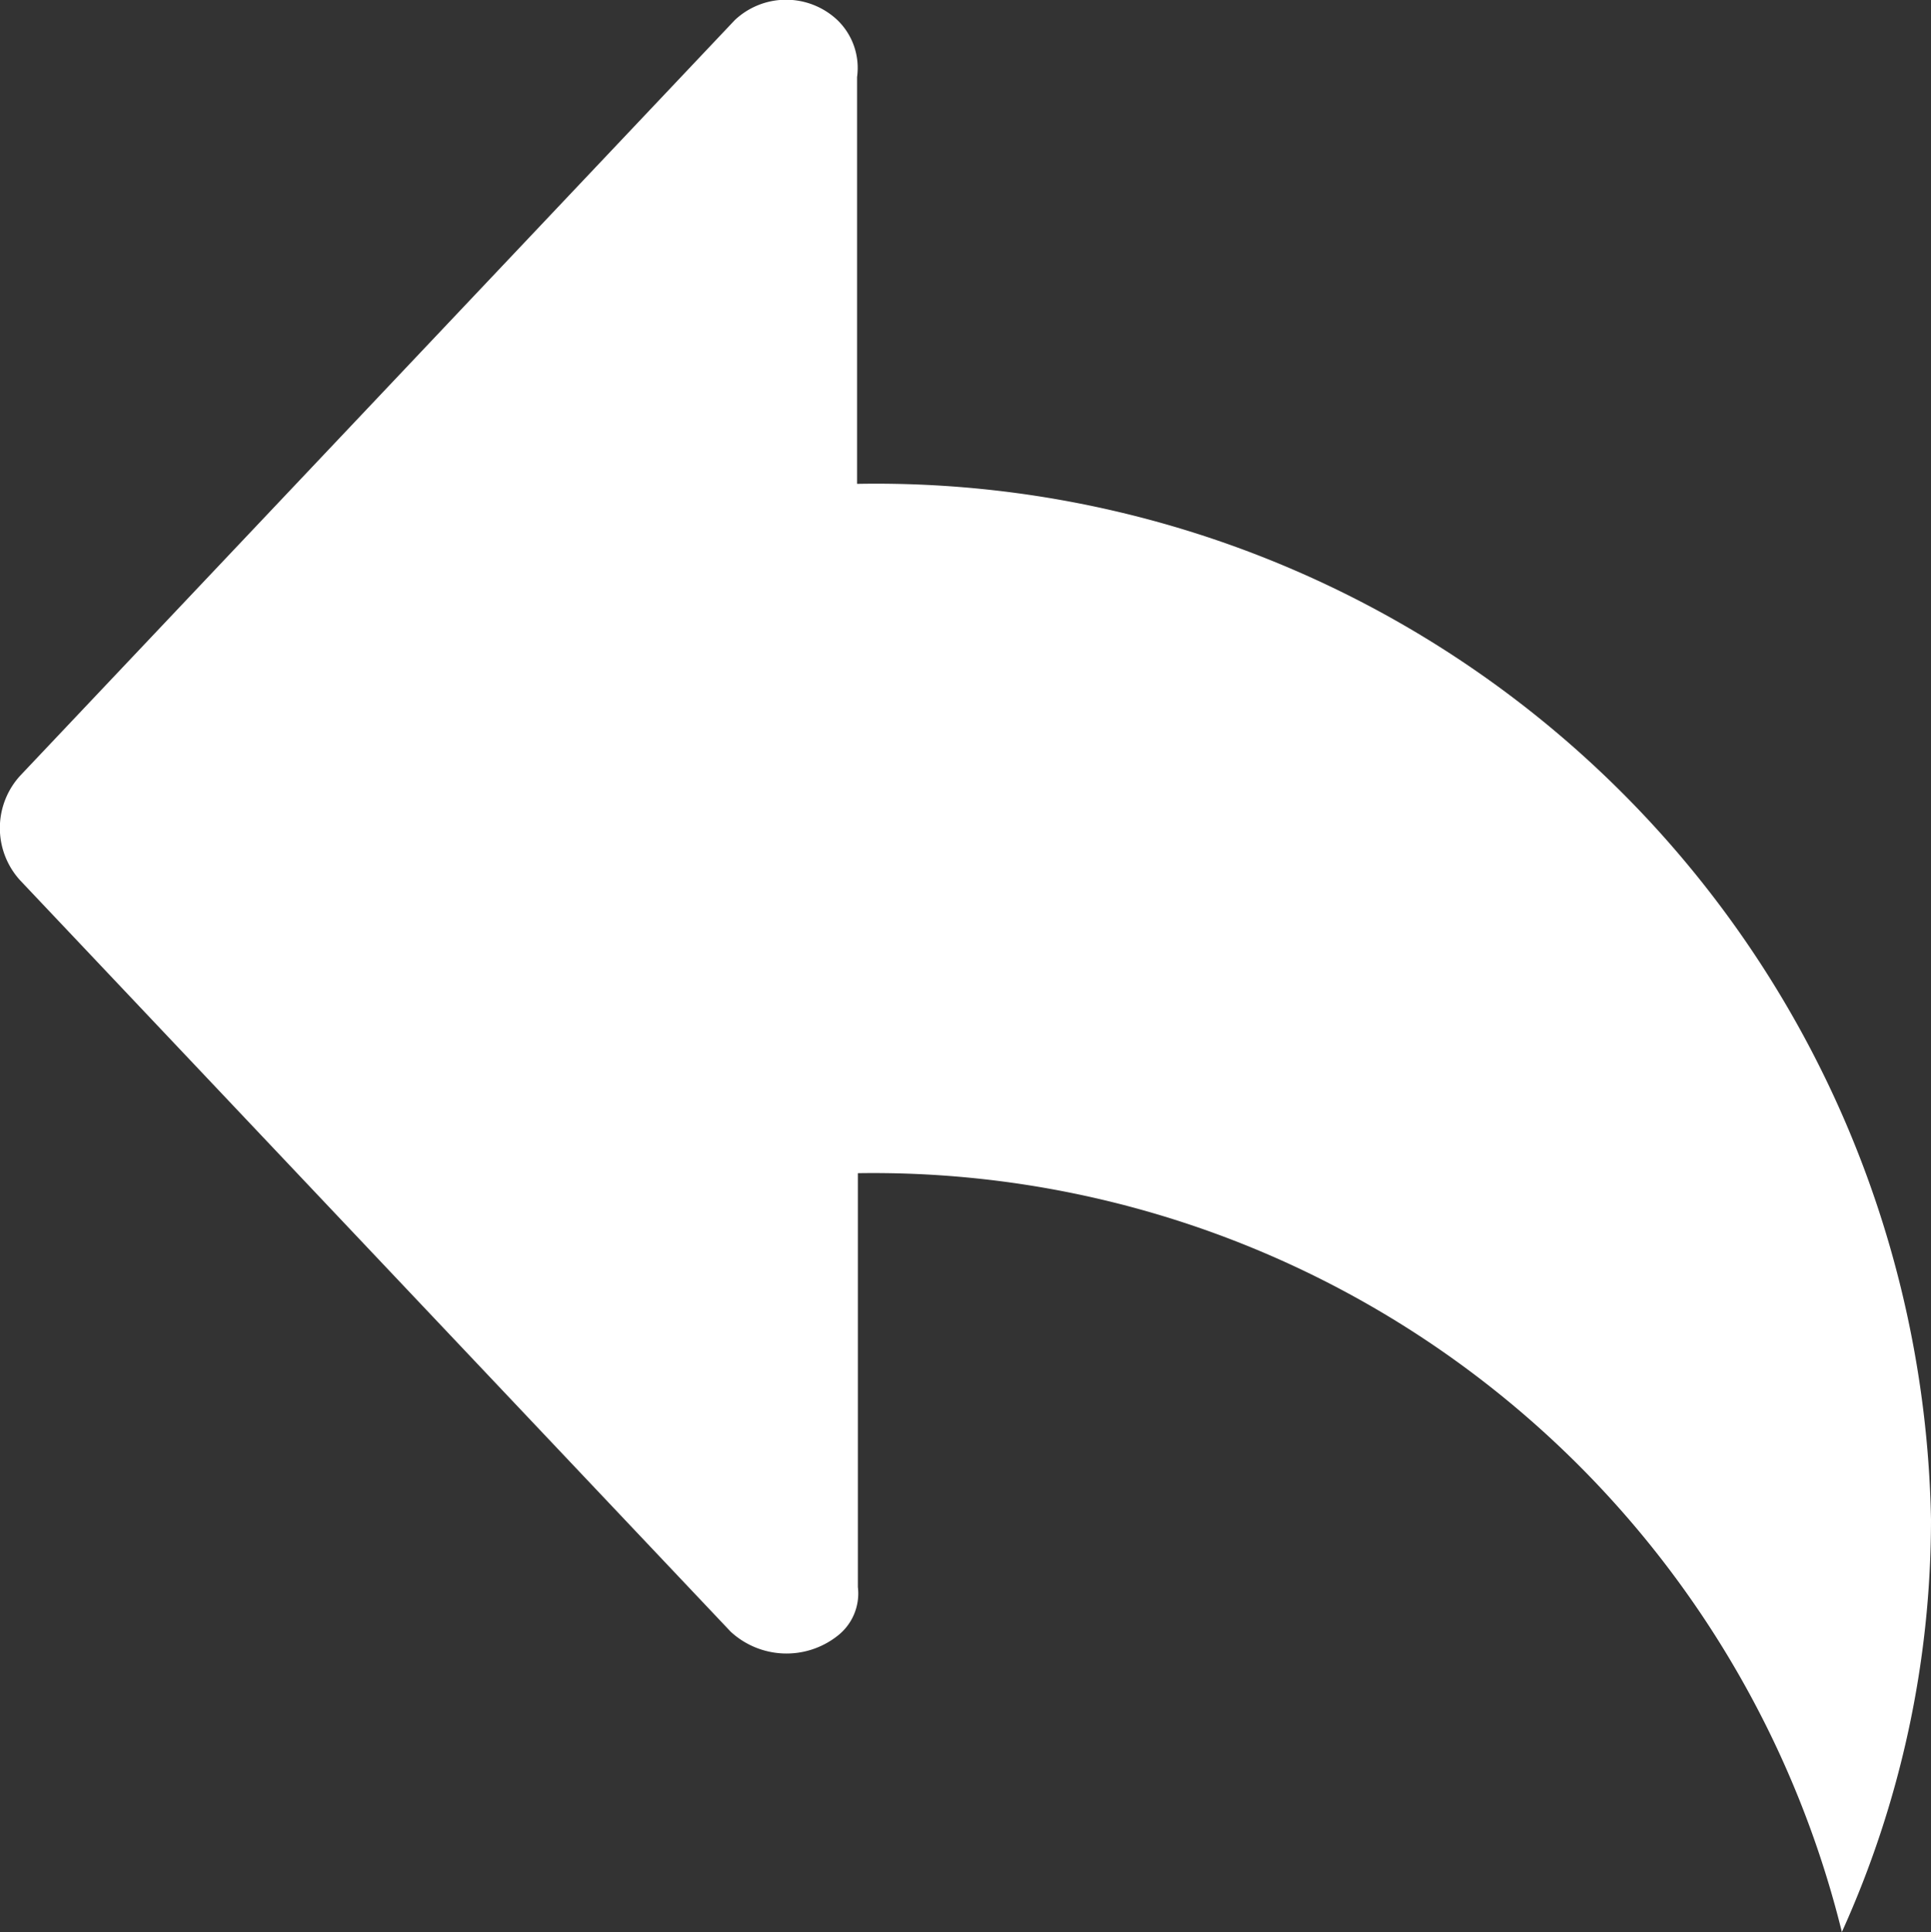 <svg xmlns="http://www.w3.org/2000/svg" width="12.002" height="12.008" viewBox="0 0 12.002 12.008">
  <rect x="0" y="0" width="12.002" height="12.008" fill="#333333" stroke="none"/>
  <path id="_1_copy_4" data-name="1 copy 4" d="M519.2,380.162a.333.333,0,0,0,.13-.306v-2.572A6.2,6.2,0,0,1,525.446,382a6.211,6.211,0,0,0,.554-2.563A6.558,6.558,0,0,0,519.325,373v-2.528a.413.413,0,0,0-.122-.354.465.465,0,0,0-.638,0l-4.44,4.694a.482.482,0,0,0,0,.654l4.415,4.668A.512.512,0,0,0,519.2,380.162Z" transform="translate(-513.998 -369.993)" fill="#fff"/>
</svg>

